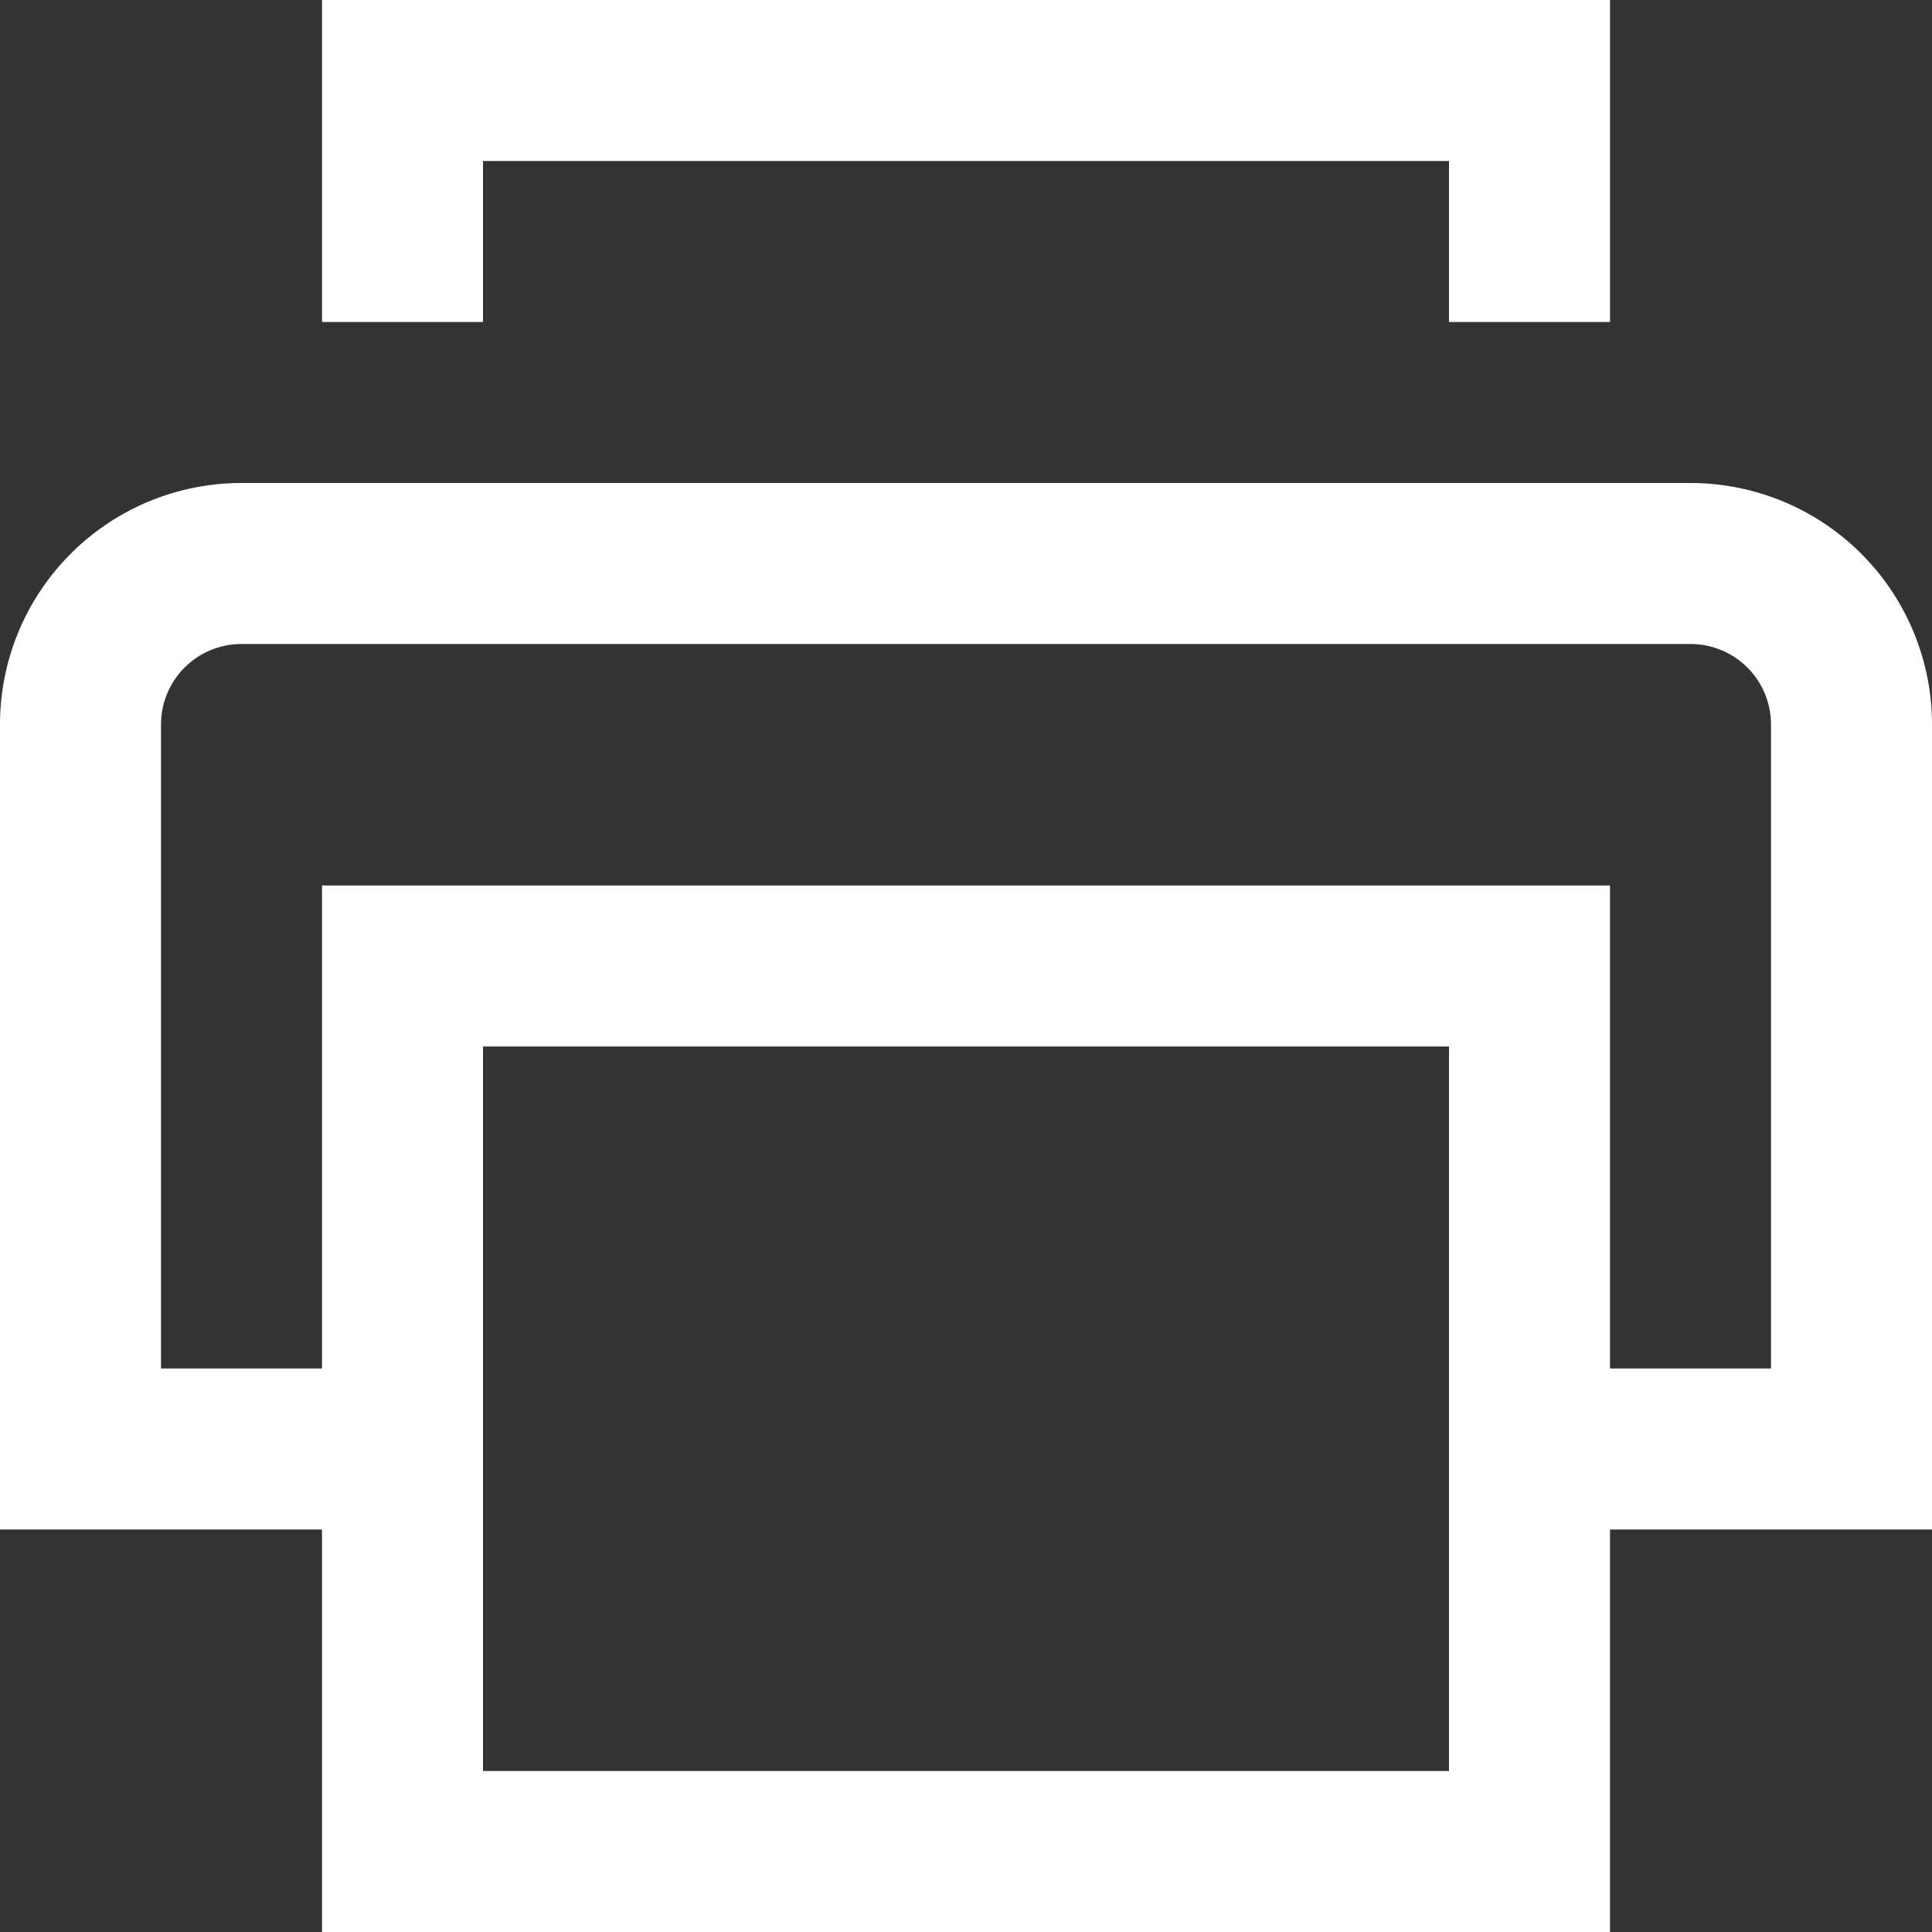 <svg xmlns="http://www.w3.org/2000/svg" width="24" height="24" viewBox="0 0 24 24"><rect x="0" y="0" width="24" height="24" fill="#333333" stroke="none"/><g class="nc-icon-wrapper" stroke-linecap="square" stroke-linejoin="miter" stroke-width="2" fill="#ffffff" stroke="#ffffff"><polyline data-color="color-2" points="5 3 5 1 19 1 19 3" fill="none" stroke-miterlimit="10"/><path d="M5,18H1V9A2,2,0,0,1,3,7H21a2,2,0,0,1,2,2v9H19" fill="none" stroke="#ffffff" stroke-miterlimit="10"/><rect data-color="color-2" x="5" y="12" width="14" height="11" fill="none" stroke-miterlimit="10"/></g></svg>